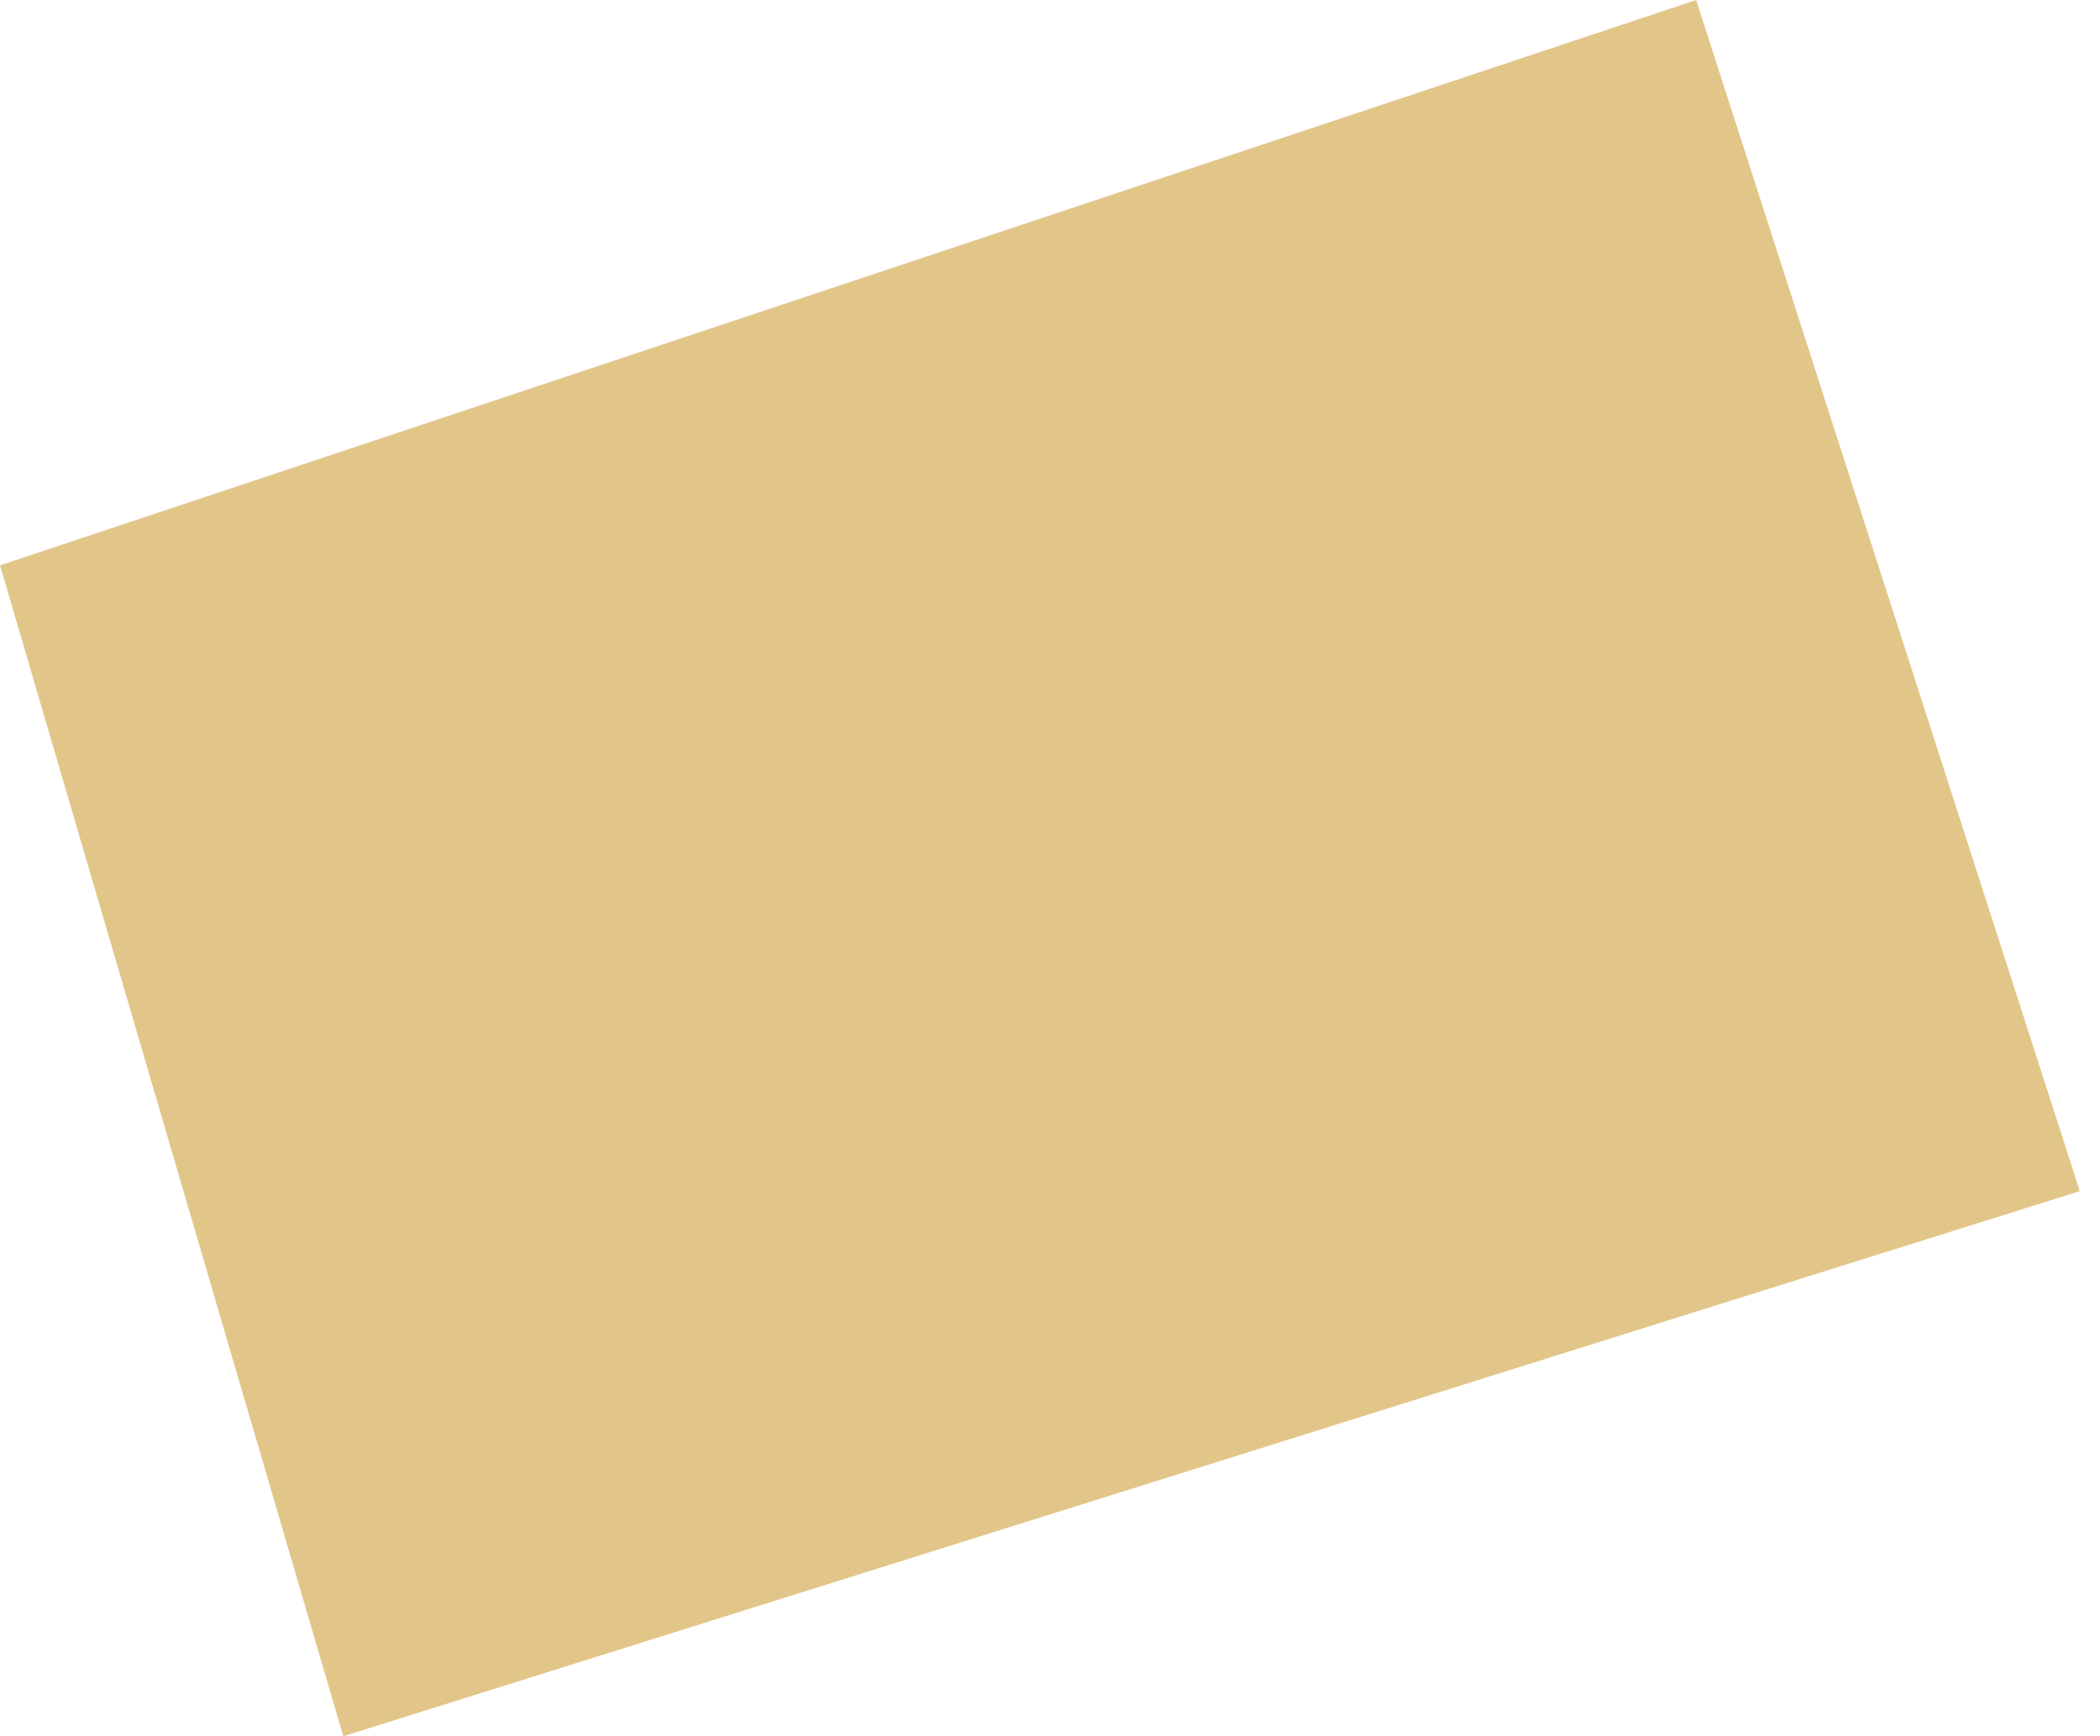 <?xml version="1.0" encoding="UTF-8"?> <svg xmlns="http://www.w3.org/2000/svg" width="52" height="43" viewBox="0 0 52 43" fill="none"><path d="M42 0L0 14L8.5 43L51.5 29.5L42 0Z" fill="#E2C689"></path></svg> 